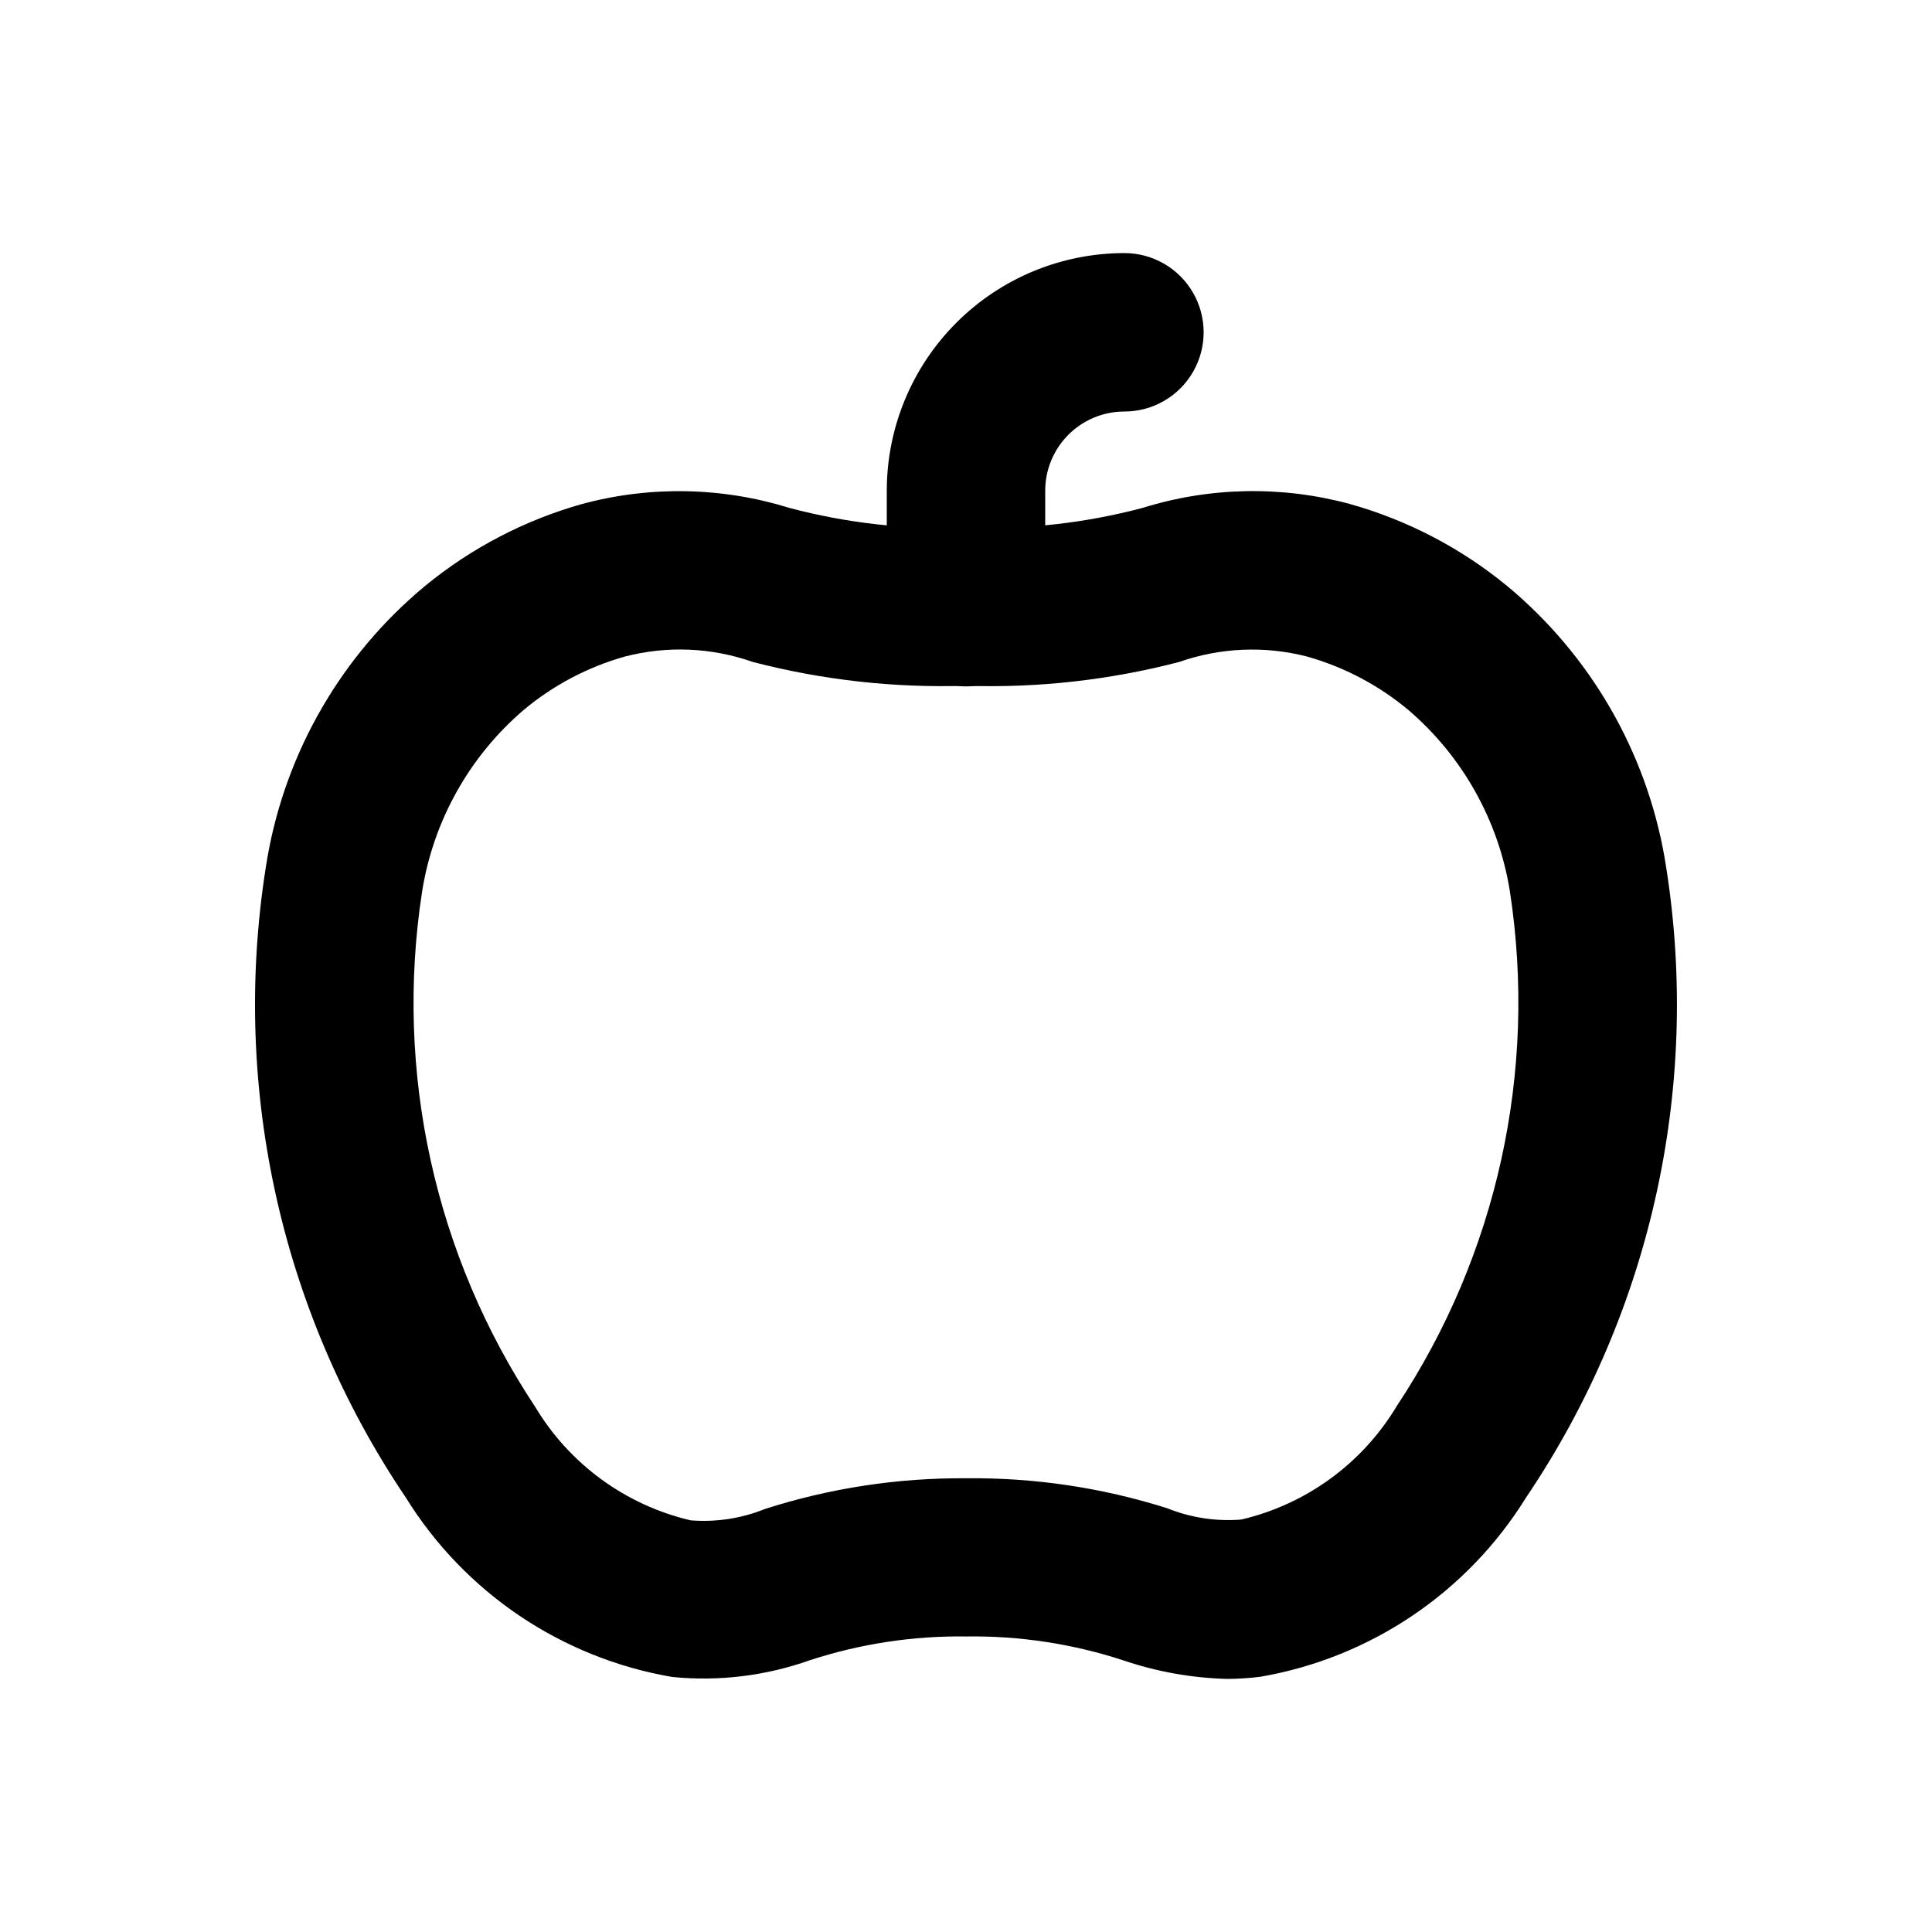 <?xml version="1.0" encoding="UTF-8"?>
<!-- Uploaded to: SVG Repo, www.svgrepo.com, Generator: SVG Repo Mixer Tools -->
<svg fill="#000000" width="800px" height="800px" version="1.1" viewBox="144 144 512 512" xmlns="http://www.w3.org/2000/svg">
 <g>
  <path d="m469.27 588.93c-9.43-0.238-18.766-1.91-27.691-4.953-13.383-4.367-27.398-6.496-41.48-6.297-14.078-0.199-28.094 1.93-41.477 6.297-11.695 4.156-24.16 5.668-36.508 4.43-29.25-5.004-54.949-22.316-70.574-47.547-33.59-49.762-46.715-110.55-36.652-169.74 4.953-28.094 19.711-53.516 41.648-71.75 12.273-10.102 26.512-17.535 41.816-21.832 18.023-4.84 37.051-4.469 54.871 1.07 15.004 3.981 30.504 5.75 46.016 5.246 0.504-0.039 1.008-0.039 1.512 0 15.512 0.492 31.012-1.277 46.016-5.246 17.816-5.559 36.852-5.93 54.871-1.07 15.258 4.266 29.465 11.656 41.711 21.707 21.996 18.246 36.793 43.711 41.754 71.855 10.062 59.18-3.066 119.96-36.652 169.72-15.605 25.211-41.27 42.52-70.488 47.547-2.887 0.355-5.789 0.543-8.691 0.566zm-69.273-53.172c18.074-0.199 36.066 2.477 53.297 7.934 6.227 2.516 12.957 3.543 19.648 3.004 17.238-4.035 32.105-14.879 41.207-30.062 26.598-40.129 37.293-88.73 30-136.32-2.961-18.754-12.512-35.836-26.934-48.176-7.836-6.535-16.953-11.348-26.766-14.129-11.219-2.906-23.051-2.41-33.984 1.426-18.426 4.801-37.441 6.922-56.469 6.301-19.027 0.605-38.043-1.516-56.469-6.301-10.934-3.859-22.77-4.356-33.988-1.426-9.797 2.773-18.902 7.578-26.723 14.105-14.461 12.363-24.027 29.488-26.973 48.281-7.328 47.633 3.367 96.281 29.996 136.45 9.098 15.18 23.957 26.023 41.188 30.062 6.699 0.539 13.434-0.488 19.668-3.004 17.223-5.527 35.215-8.277 53.301-8.145z"/>
  <path d="m400 325.9c-5.57 0-10.91-2.215-14.844-6.148-3.938-3.938-6.148-9.277-6.148-14.844v-30.859c0-16.703 6.633-32.723 18.445-44.531 11.809-11.812 27.828-18.445 44.531-18.445 7.496 0 14.43 4 18.18 10.496s3.75 14.496 0 20.992-10.684 10.496-18.18 10.496c-5.57 0-10.91 2.211-14.844 6.148-3.938 3.938-6.148 9.277-6.148 14.844v30.859c0 5.566-2.215 10.906-6.148 14.844-3.938 3.934-9.277 6.148-14.844 6.148z"/>
 </g>
</svg>